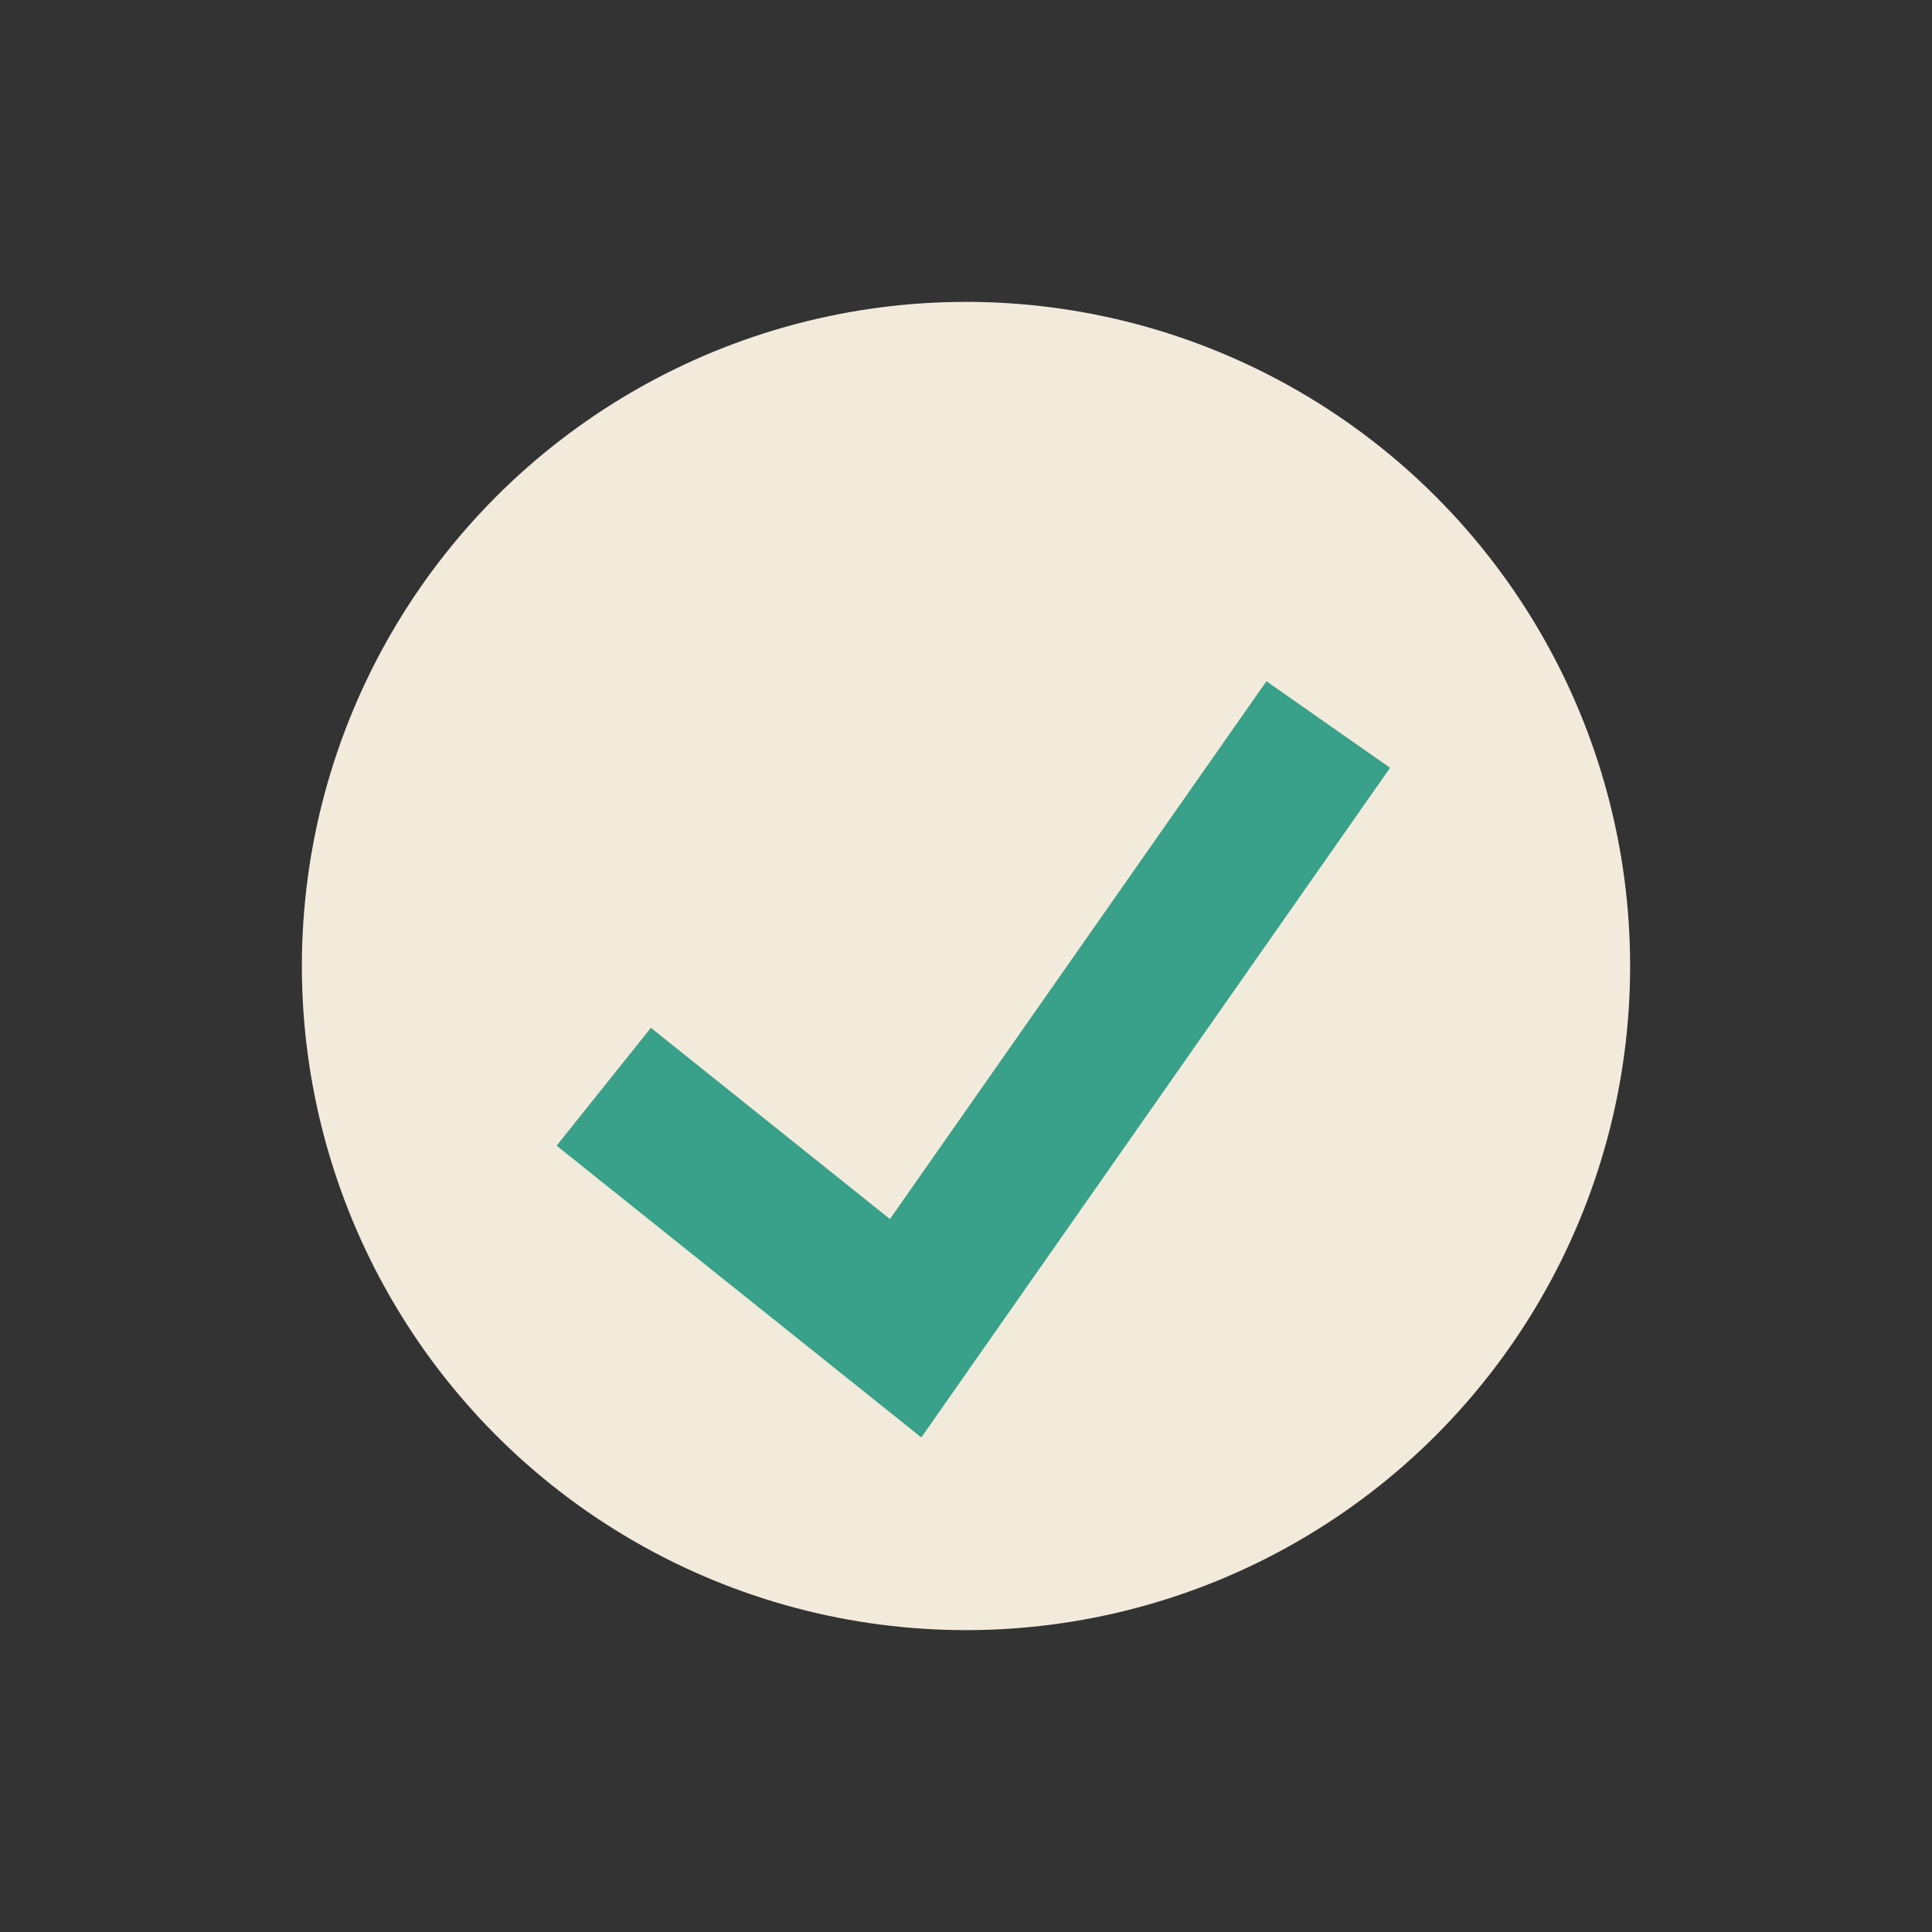 <?xml version="1.0" encoding="UTF-8"?>
<svg xmlns="http://www.w3.org/2000/svg" width="32" height="32" viewBox="0 0 32 32"><rect x="0" y="0" width="32" height="32" fill="#333333" stroke="none"/><circle cx="16" cy="16" r="11" fill="#F2EBDC"/><path d="M10 18l5 4 7-10" fill="none" stroke="#39A089" stroke-width="2.5"/></svg>